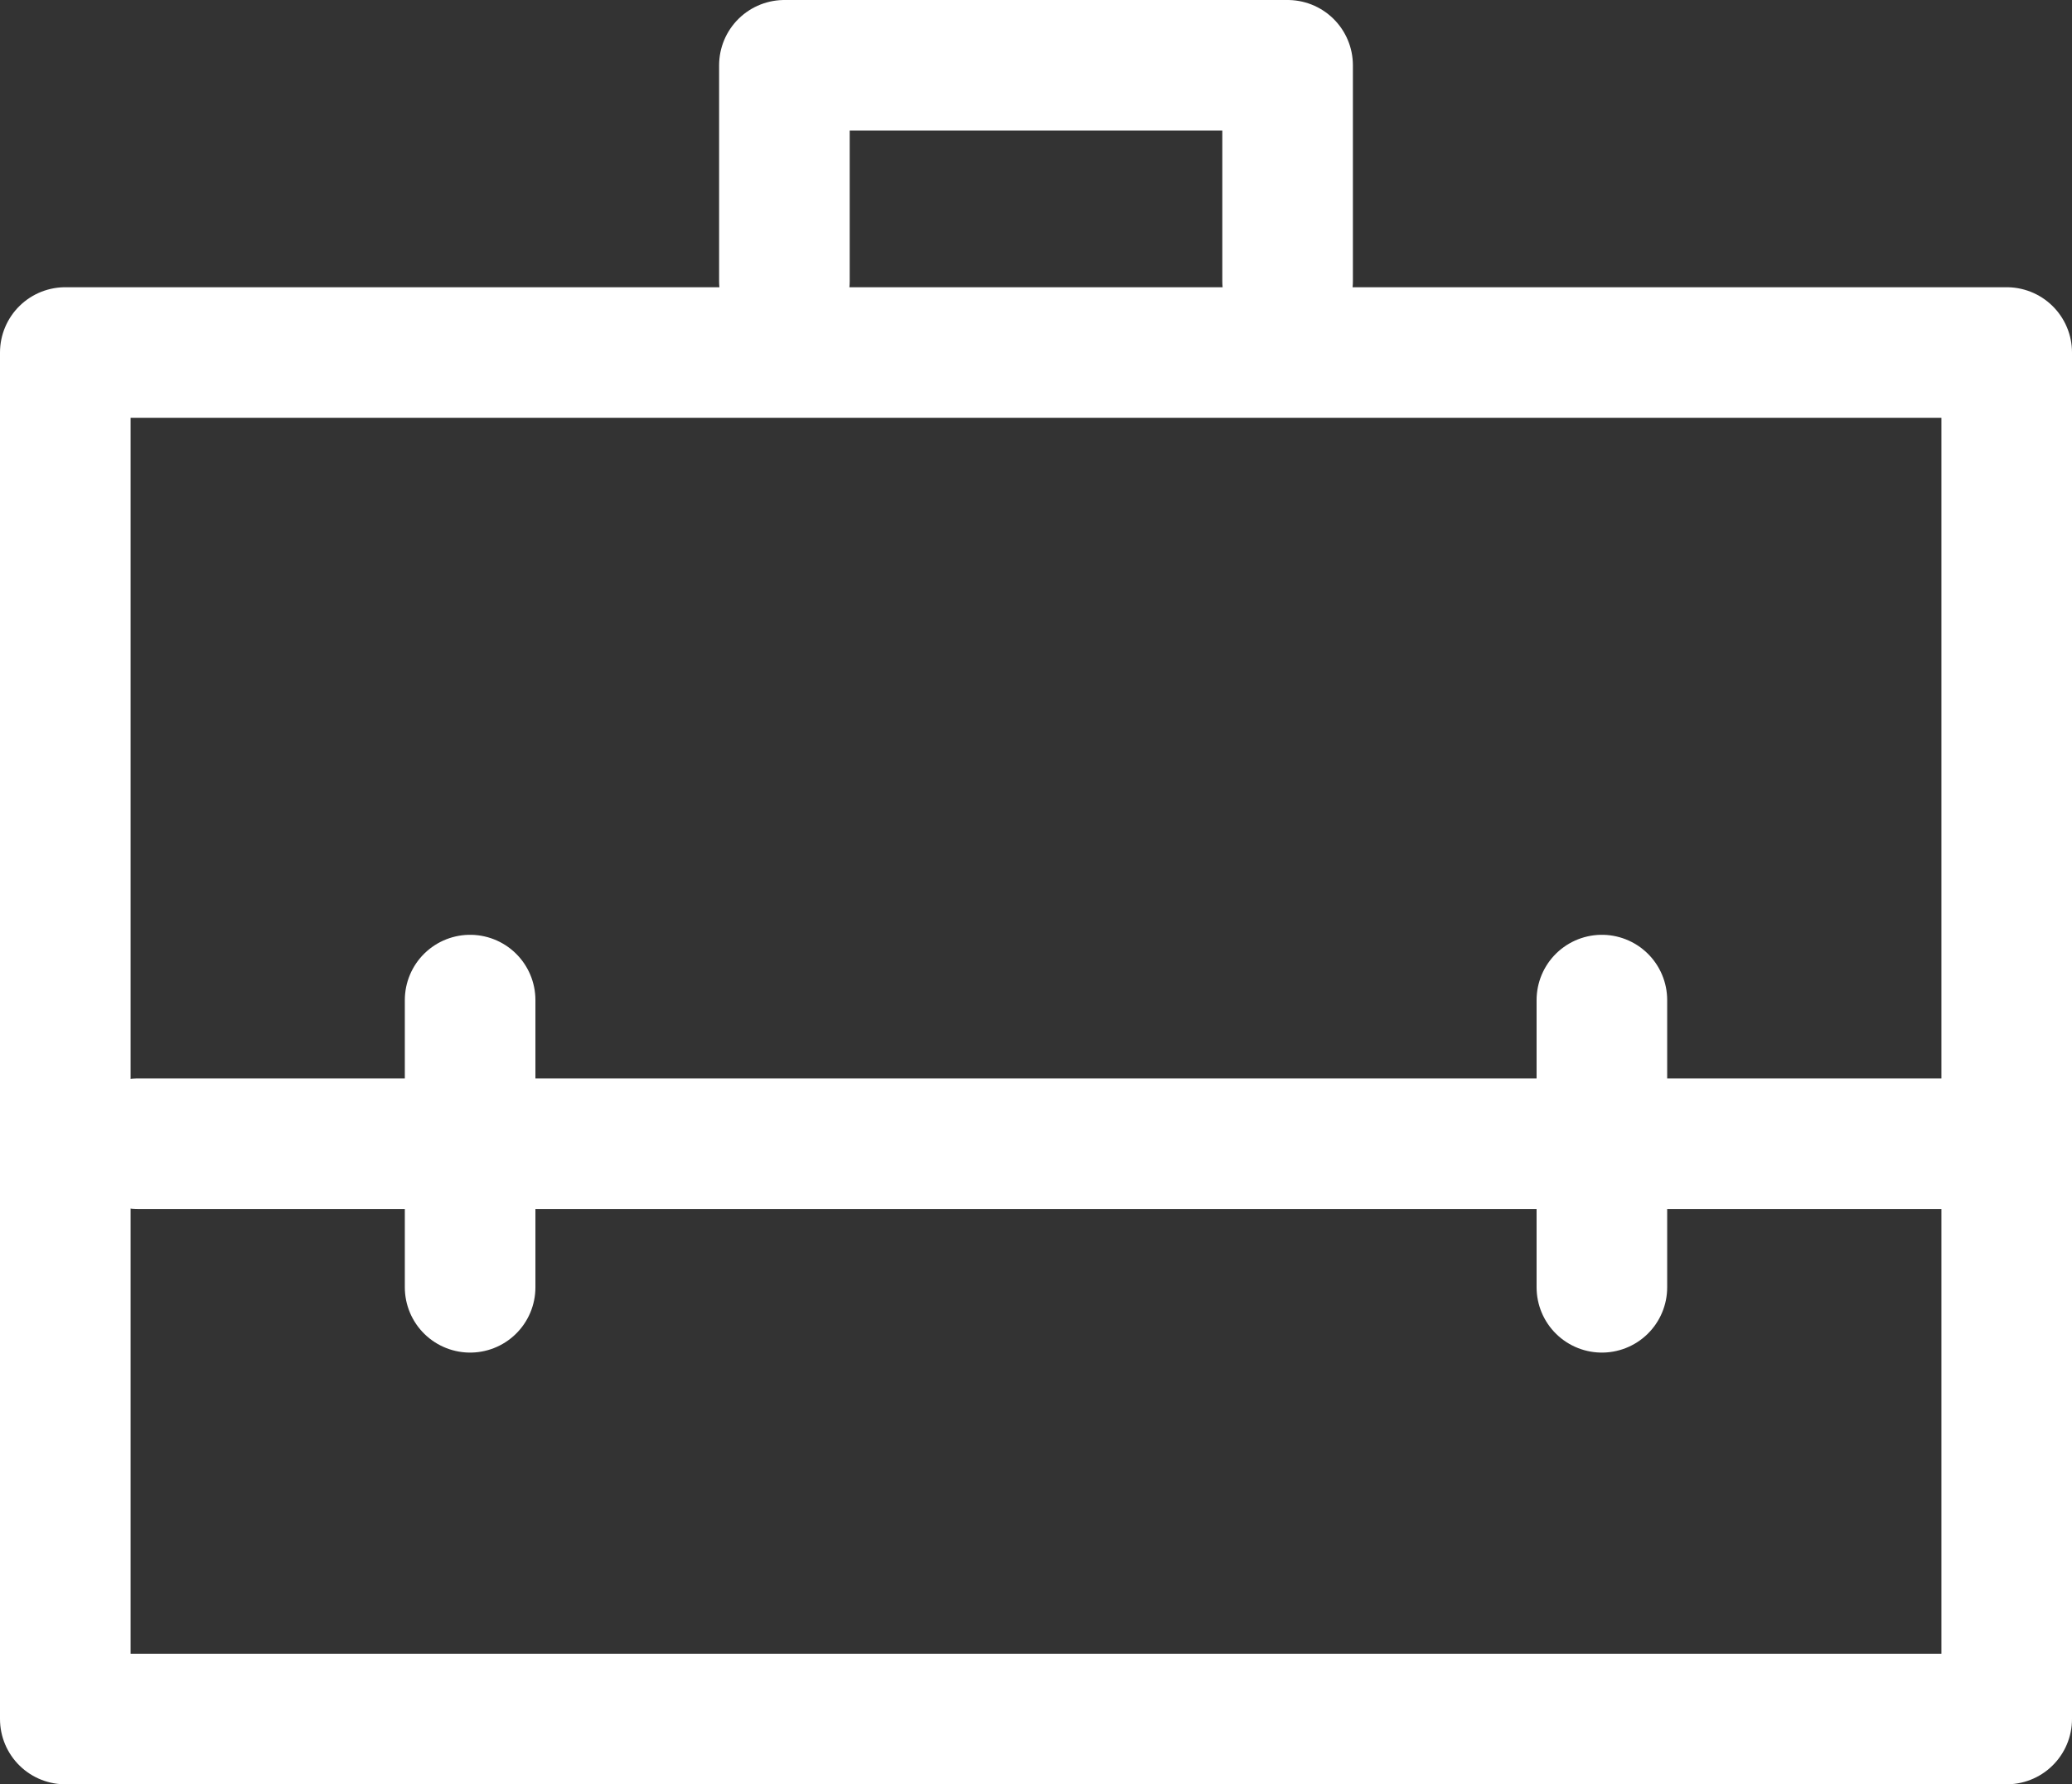 <svg id="Layer_1" data-name="Layer 1" xmlns="http://www.w3.org/2000/svg" viewBox="0 0 23.8 20.5"><rect x="0" y="0" width="23.8" height="20.5" fill="#333333" stroke="none"/><title>Artboard 11</title><rect x="0.75" y="4.05" width="22.3" height="15.7" fill="none" stroke="#fff" stroke-linecap="round" stroke-linejoin="round" stroke-width="1.5"/><polyline points="9.01 3.23 9.01 0.75 14.79 0.75 14.79 3.23" fill="none" stroke="#fff" stroke-linecap="round" stroke-linejoin="round" stroke-width="1.5"/><line x1="1.58" y1="13.14" x2="23.05" y2="13.14" fill="none" stroke="#fff" stroke-linecap="round" stroke-linejoin="round" stroke-width="1.5"/><line x1="5.4" y1="11.49" x2="5.4" y2="14.79" fill="none" stroke="#fff" stroke-linecap="round" stroke-linejoin="round" stroke-width="1.5"/><line x1="18.4" y1="11.49" x2="18.4" y2="14.79" fill="none" stroke="#fff" stroke-linecap="round" stroke-linejoin="round" stroke-width="1.5"/></svg>